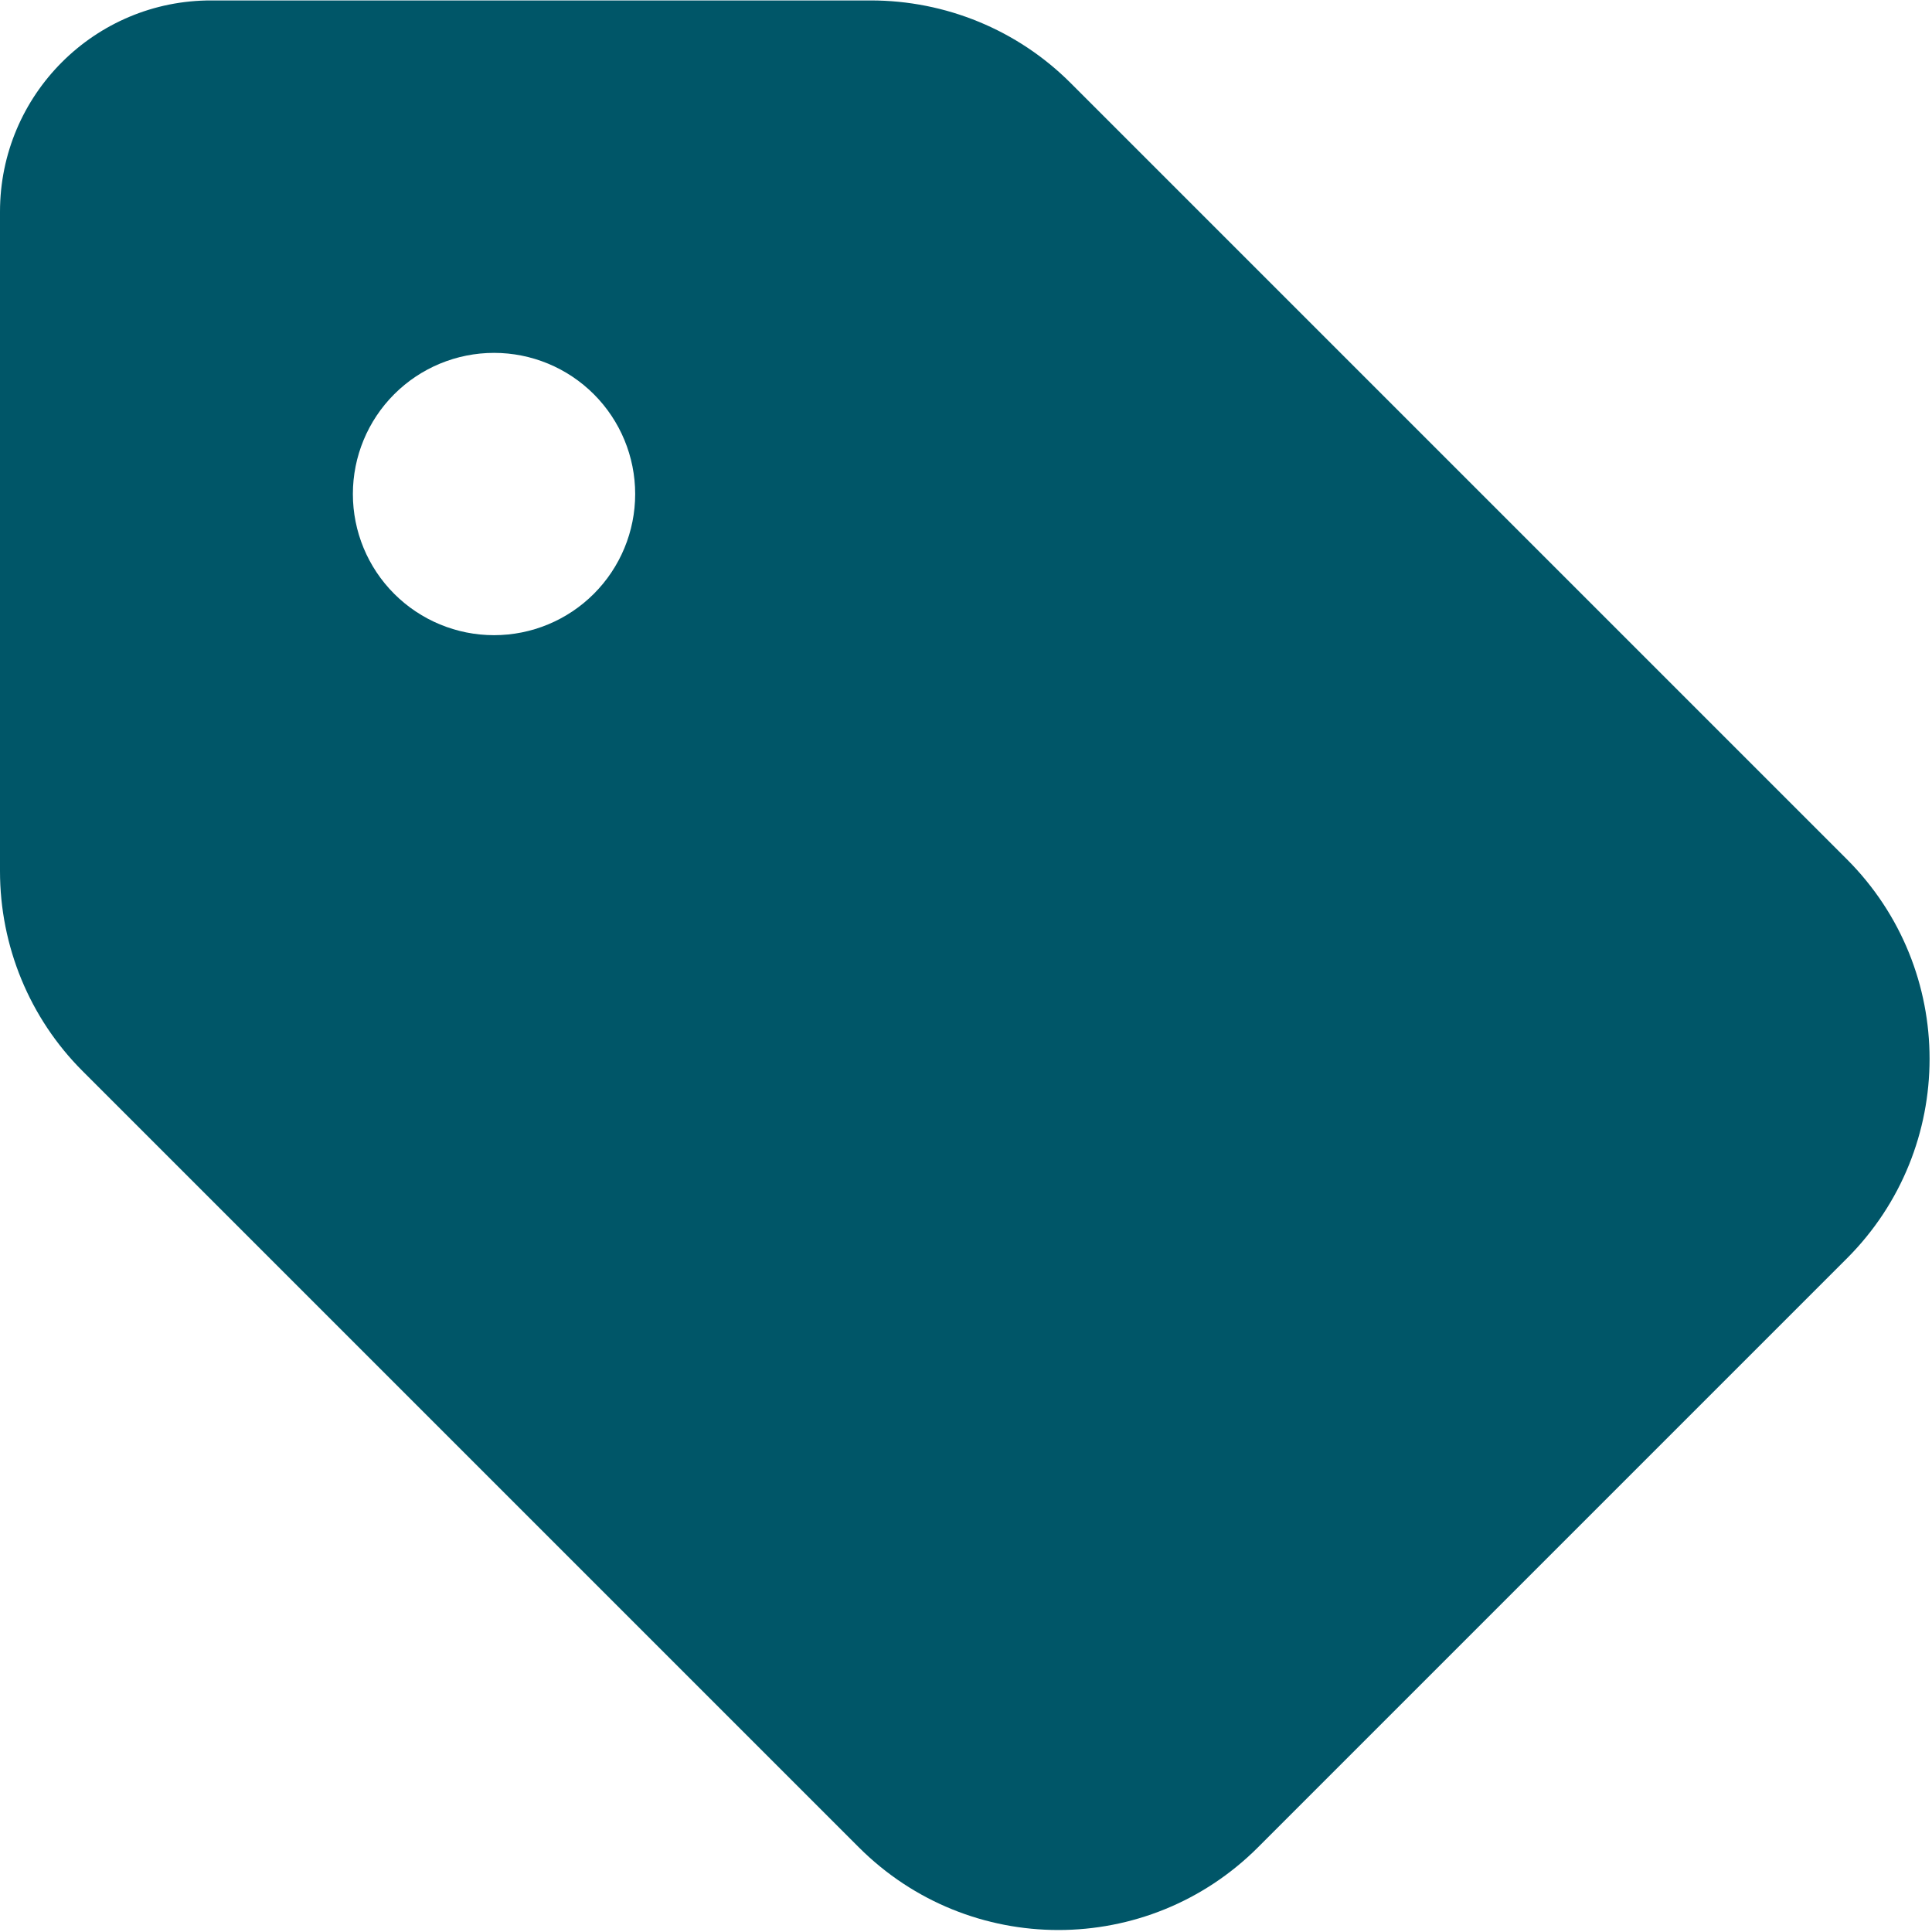 <svg xmlns="http://www.w3.org/2000/svg" width="512" height="512" viewBox="0 0 512 512" fill="none"><g clip-path="url(#clip0_1463_1440)"><path d="M0 56.109V230.867C0 250.739 7.832 269.793 21.859 283.821L227.595 489.556C256.818 518.78 304.161 518.78 333.384 489.556L489.439 333.501C518.663 304.277 518.663 256.935 489.439 227.711L283.704 21.976C269.677 7.949 250.623 0.117 230.751 0.117H56.11C25.132 -0 0 25.132 0 56.109ZM130.922 93.516C140.843 93.516 150.357 97.457 157.372 104.472C164.388 111.487 168.329 121.001 168.329 130.922C168.329 140.843 164.388 150.357 157.372 157.372C150.357 164.388 140.843 168.329 130.922 168.329C121.001 168.329 111.487 164.388 104.472 157.372C97.457 150.357 93.516 140.843 93.516 130.922C93.516 121.001 97.457 111.487 104.472 104.472C111.487 97.457 121.001 93.516 130.922 93.516Z" fill="#005668"></path></g><defs><clipPath id="clip0_1463_1440"><rect width="512" height="512" fill="white"></rect></clipPath></defs></svg>